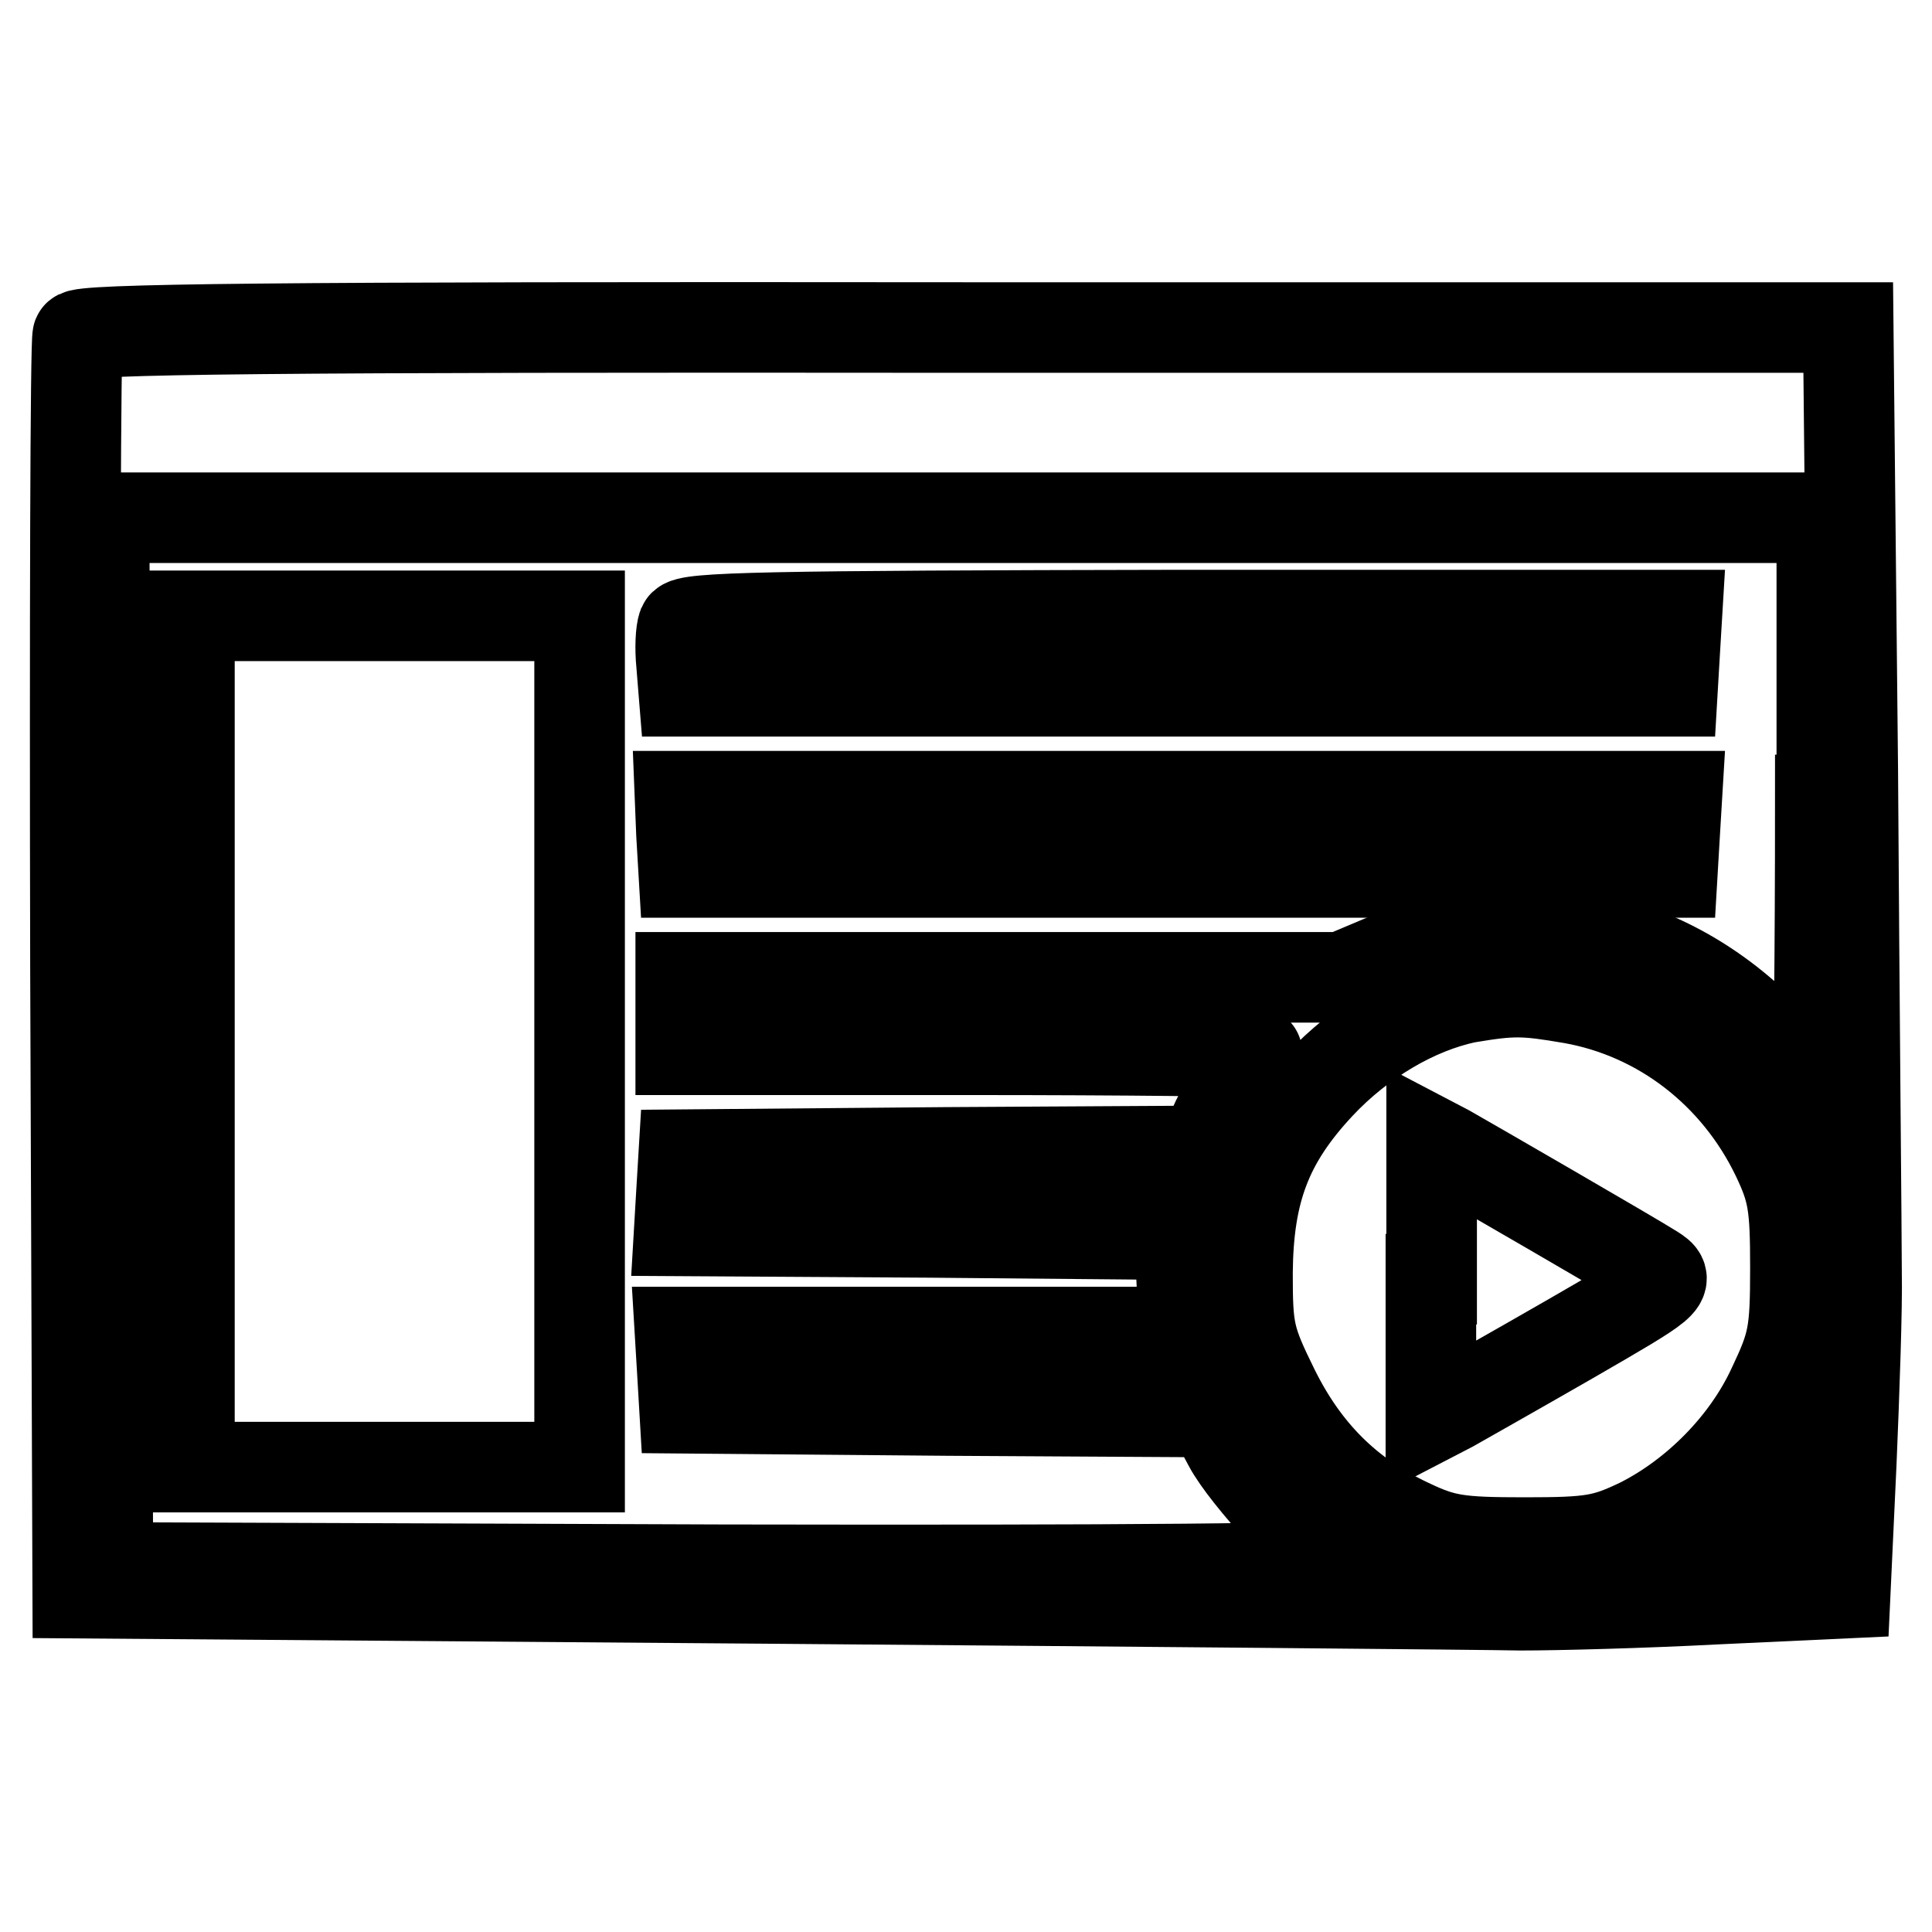 <?xml version="1.0" encoding="utf-8"?>
<!-- Svg Vector Icons : http://www.onlinewebfonts.com/icon -->
<!DOCTYPE svg PUBLIC "-//W3C//DTD SVG 1.1//EN" "http://www.w3.org/Graphics/SVG/1.1/DTD/svg11.dtd">
<svg version="1.1" xmlns="http://www.w3.org/2000/svg" xmlns:xlink="http://www.w3.org/1999/xlink" x="0px" y="0px" viewBox="0 0 256 256" enable-background="new 0 0 256 256" xml:space="preserve">
<g> <g> <path stroke-width="12" fill-opacity="0" stroke="#000000"  d="M10.3,44.5C10,45.2,9.9,82.9,10,128.4l0.3,82.7l91.3,0.7c50.2,0.4,95.2,0.8,99.9,0.9  c4.8,0,16.3-0.3,25.8-0.8l17.2-0.8l0.8-17.2c0.4-9.5,0.8-20.8,0.7-25.3c0-4.5-0.3-34.5-0.5-66.7l-0.6-58.5H127.8  C35.1,43.3,10.6,43.6,10.3,44.5z M241.2,106c0,20.7-0.2,37.8-0.4,37.8s-3.2-2.8-6.4-6.2c-13.6-14.1-32.3-18-50.9-10.5l-5.7,2.4  h-43.9H90.2v4.8v4.8h38.2c21,0,38.2,0.2,38.2,0.4c0,0.3-1.2,2.3-2.8,4.6s-3.1,5.1-3.3,6.2l-0.7,2.2l-34.6,0.2l-34.6,0.3l-0.3,5  l-0.3,5.1l33.2,0.2l33.1,0.3l0.3,6.4l0.3,6.5h-33.4H90.1l0.3,5l0.3,5.1l34.9,0.3l34.9,0.2l2.3,4.3c2.2,4.2,12,14.8,13.7,14.8  c0.4,0,0.8,0.5,0.8,1c0,0.7-27.3,0.9-81.5,0.8l-81.5-0.3l-0.3-69.6l-0.2-69.5h113.8h113.8V106z M208.3,132.3  c11.8,2.1,21.8,9.9,27.1,20.9c2.2,4.6,2.5,6.5,2.5,14.8c0,8.7-0.3,10.1-3,15.8c-3.5,7.6-10.2,14.3-17.5,18  c-4.8,2.3-6.4,2.6-15.4,2.6c-8.8,0-10.7-0.3-15.3-2.5c-8.1-3.8-13.8-9.5-17.9-17.8c-3.3-6.7-3.5-7.8-3.5-15.5  c0.1-10.8,2.6-17.4,9.5-24.8c5.5-5.9,12.8-10.2,19.6-11.6C200.4,131.2,201.9,131.2,208.3,132.3z M241,200.3l-0.3,7l-6.9,0.3  c-3.8,0.2-7,0.1-7-0.2c0-0.7,12.8-13.7,13.7-13.9C240.9,193.5,241.2,196.6,241,200.3z"/> <path stroke-width="12" fill-opacity="0" stroke="#000000"  d="M25.1,138v56.4H51h25.8V138V81.6H51H25.1V138z"/> <path stroke-width="12" fill-opacity="0" stroke="#000000"  d="M90.5,82.9c-0.3,0.8-0.4,3-0.2,5l0.3,3.7h65.5h65.5l0.3-5.1l0.3-5h-65.6C101.4,81.6,91,81.8,90.5,82.9z"/> <path stroke-width="12" fill-opacity="0" stroke="#000000"  d="M90.3,110.5l0.3,5.1h65.5h65.5l0.3-5.1l0.3-5h-66.1H90.1L90.3,110.5z"/> <path stroke-width="12" fill-opacity="0" stroke="#000000"  d="M189.6,169.5v18.3l2.7-1.4c1.4-0.8,8.5-4.8,15.8-9c13-7.5,13.2-7.7,11-9.1c-2.5-1.6-24.3-14.2-27.3-15.9  l-2.1-1.1V169.5z"/> </g></g>
</svg>